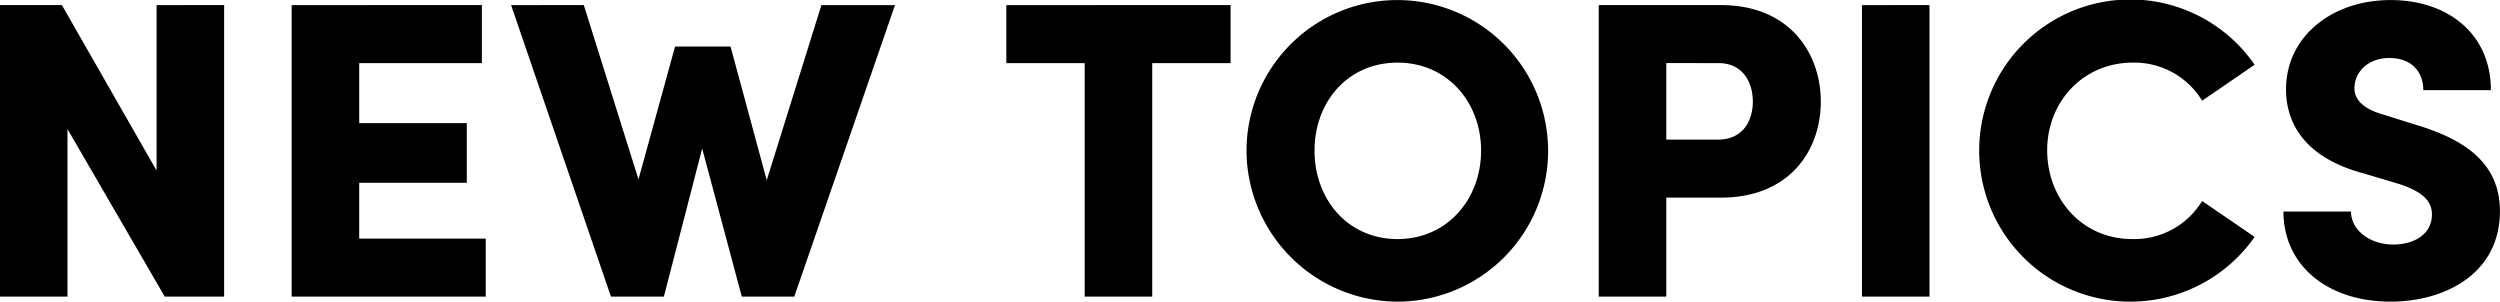 <svg xmlns="http://www.w3.org/2000/svg" width="421.532" height="50.85" viewBox="0 0 421.532 50.85">
  <defs>
    <style>
      .cls-1 {
        fill-rule: evenodd;
      }
    </style>
  </defs>
  <path id="newstopics_heading" class="cls-1" d="M188.555,4596.56l-15.964-27.89h-10.45v49.15h11.393v-28.25l16.4,28.25h10.015v-49.15H188.555v27.89Zm34.17,2.07h18.142v-10.06H222.725v-10.12h20.681v-9.78H211.331v49.15H244.06v-9.78H222.725v-9.41Zm68.712-.43-6.1-22.54H275.98l-6.168,22.4-9.216-29.39H248.332l16.836,49.15h8.926l6.458-24.97,6.676,24.97h8.854l16.981-49.15H300.654Zm40.4-29.53v9.78h13.208v39.37h11.393v-39.37h13.207v-9.78H331.84Zm66.043,50a25.425,25.425,0,1,0-25.544-25.46A25.557,25.557,0,0,0,397.883,4618.67Zm-0.072-10.55c-8.418,0-14.006-6.71-14.006-14.91s5.588-14.84,14.006-14.84c8.345,0,14.078,6.64,14.078,14.84S406.156,4608.12,397.811,4608.12Zm33.913-39.45v49.15h11.393v-16.69h9.217c11.61,0,16.835-7.99,16.835-16.19,0-8.13-5.225-16.27-16.835-16.27h-20.61Zm11.393,22.68v-12.9H451.9c4.209,0,5.806,3.35,5.806,6.49s-1.6,6.41-5.878,6.41h-8.709Zm44.381,26.47v-49.15H476.105v49.15H487.5Zm33.775,0.85a25.578,25.578,0,0,0,21.045-10.91l-8.853-6.06a13.381,13.381,0,0,1-11.756,6.42c-8.563,0-14.369-6.85-14.369-14.98s6.023-14.77,14.441-14.77a13.347,13.347,0,0,1,11.684,6.42l8.853-6.06A25.474,25.474,0,1,0,521.273,4618.67Zm43.973,0c9.143,0,18.432-4.71,18.432-15.26,0-8.92-7.257-12.48-14.368-14.62l-5.225-1.64c-4.645-1.29-4.935-3.5-4.935-4.5,0-2.71,2.322-5.06,5.878-5.06,3.919,0,5.733,2.5,5.733,5.42h11.393c0-9.56-7.329-15.19-16.908-15.19-9.942,0-17.634,6.2-17.634,15.05,0,4.63,2.1,11.27,13.135,14.19l5.95,1.78c4.427,1.43,5.515,3.21,5.515,5.14,0,3.21-2.83,5.06-6.531,5.06-3.918,0-7.111-2.42-7.111-5.56H547.176C547.176,4612.54,554.578,4618.67,565.246,4618.67Z" transform="translate(-162.156 -4567.81)"/>
</svg>

